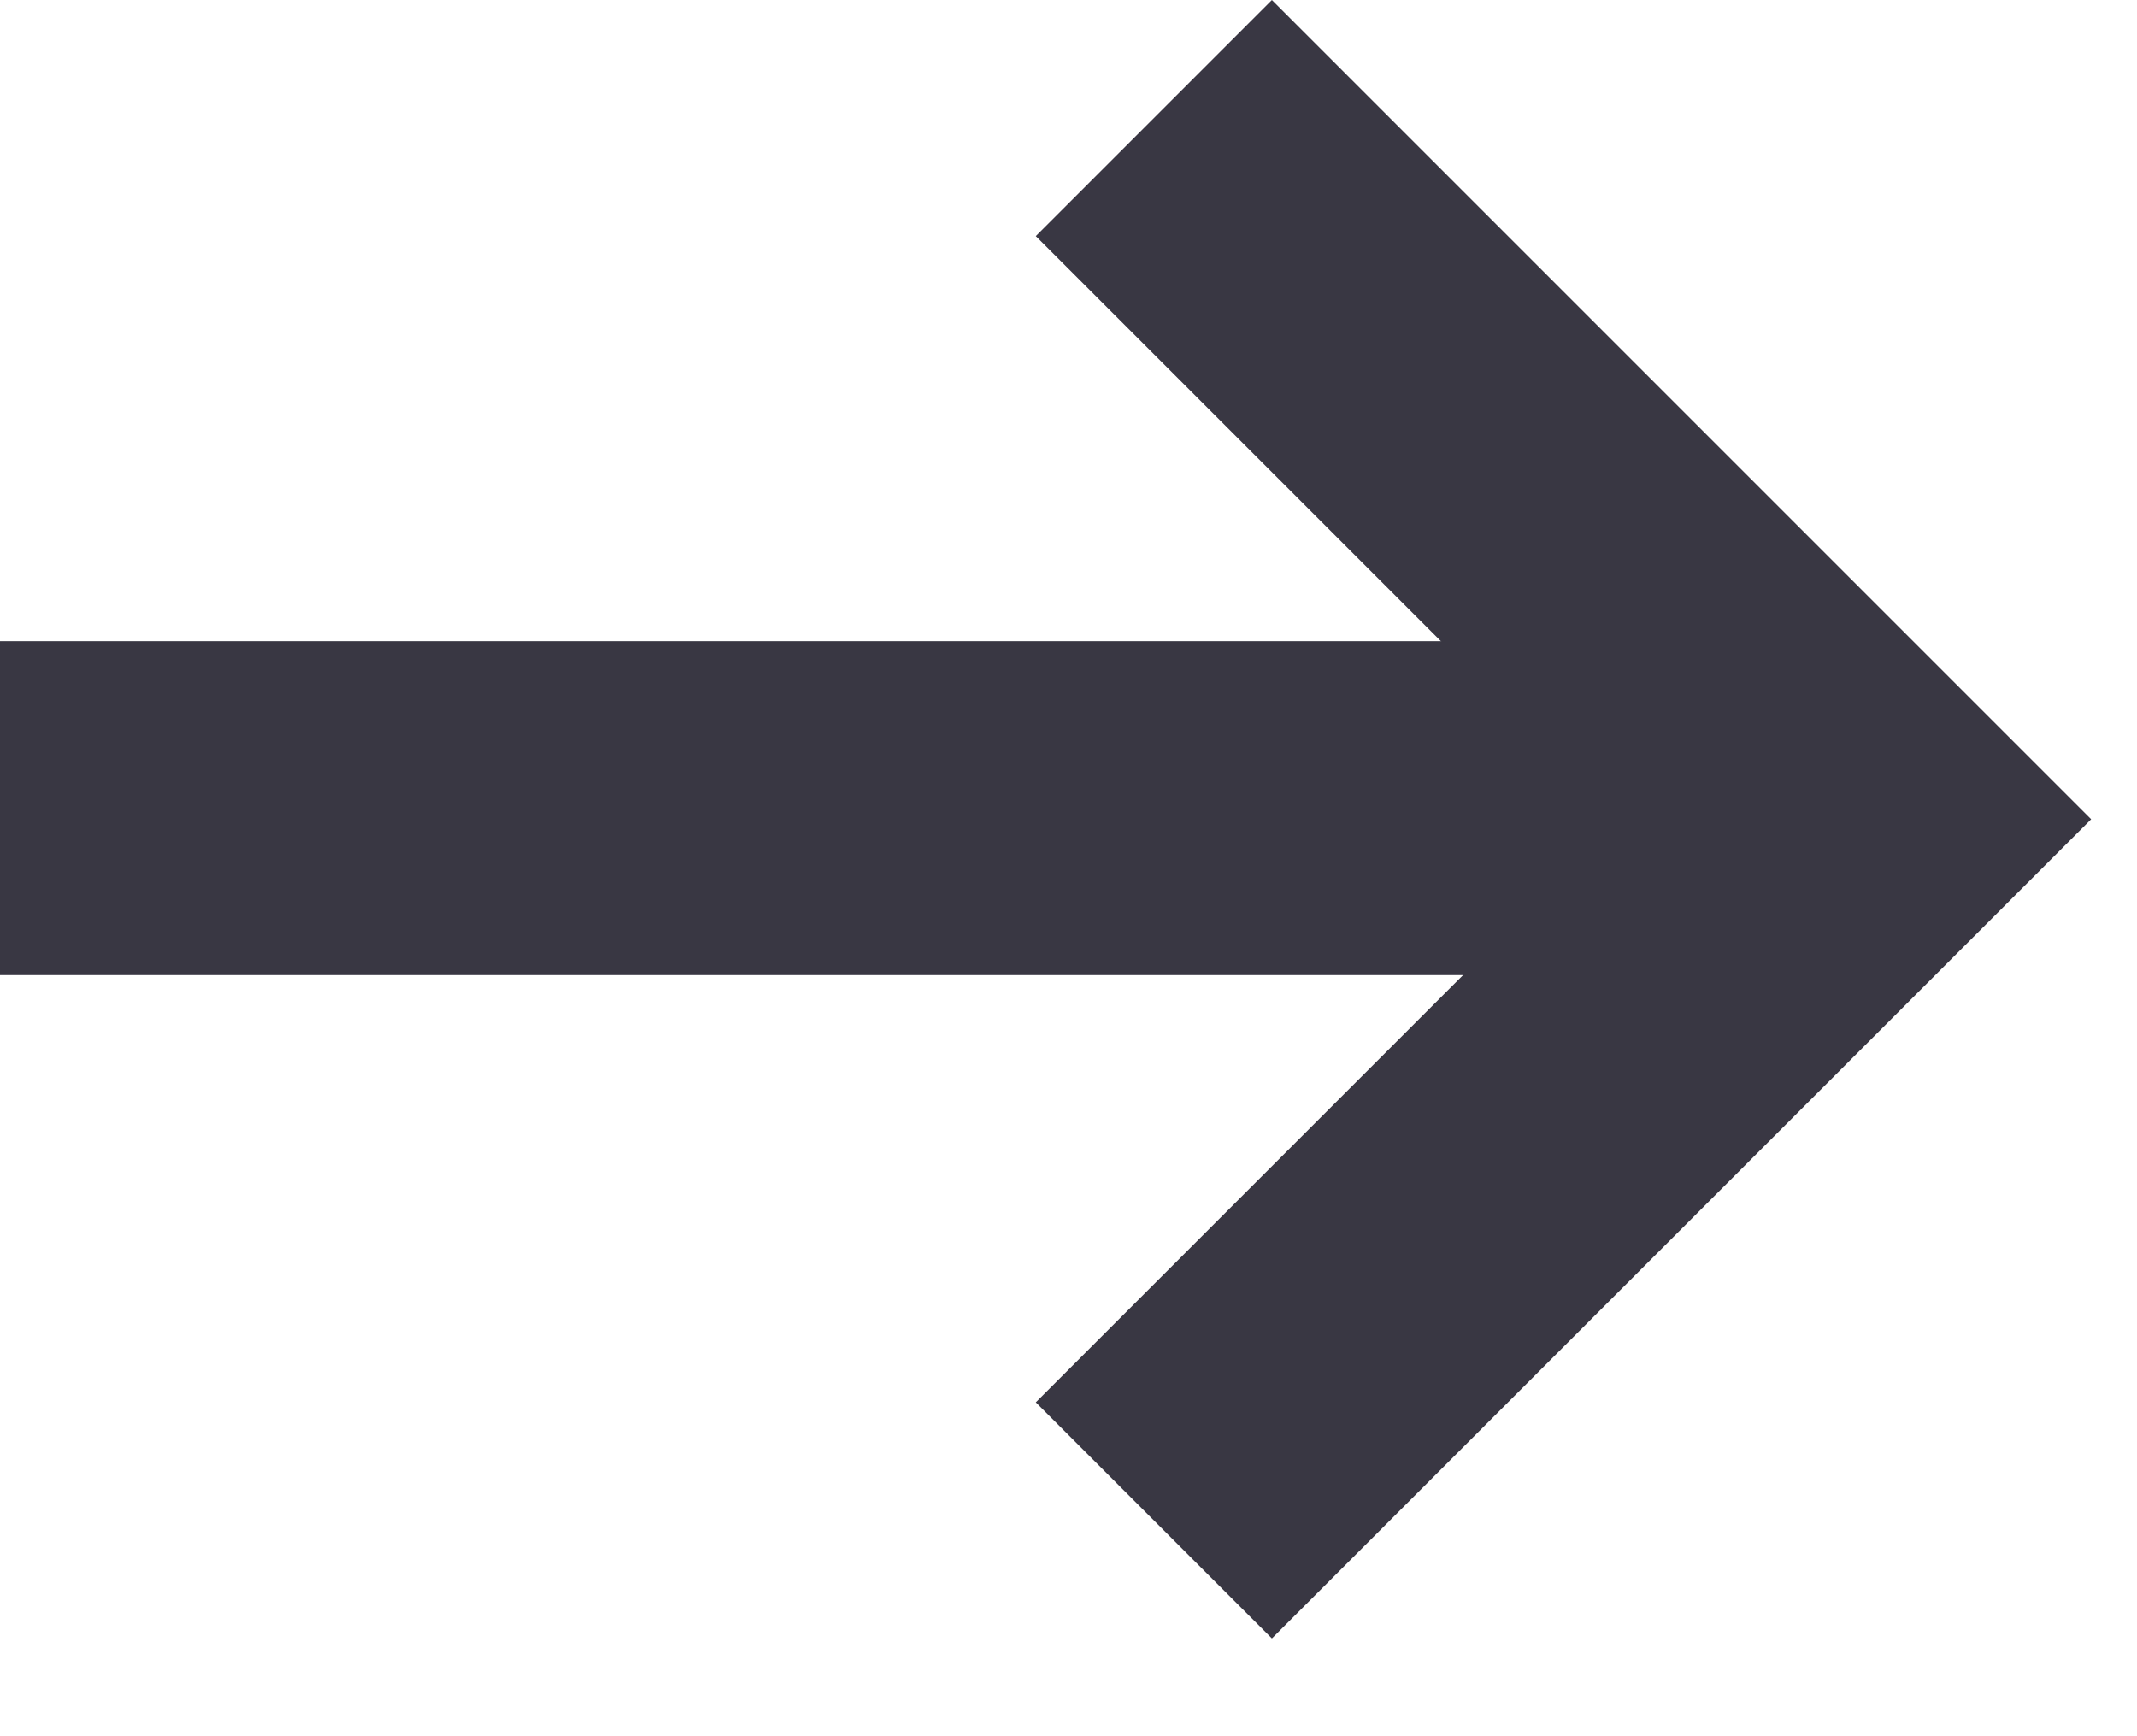 <svg width="16" height="13" viewBox="0 0 16 13" fill="none" xmlns="http://www.w3.org/2000/svg">
<path d="M8.639 0.884L13.889 6.134L8.639 11.384" stroke="#393743" stroke-width="2.5"/>
<line y1="-1.25" x2="14" y2="-1.25" transform="matrix(-1 0 0 1 14 7.301)" stroke="#393743" stroke-width="2.5"/>
</svg>
